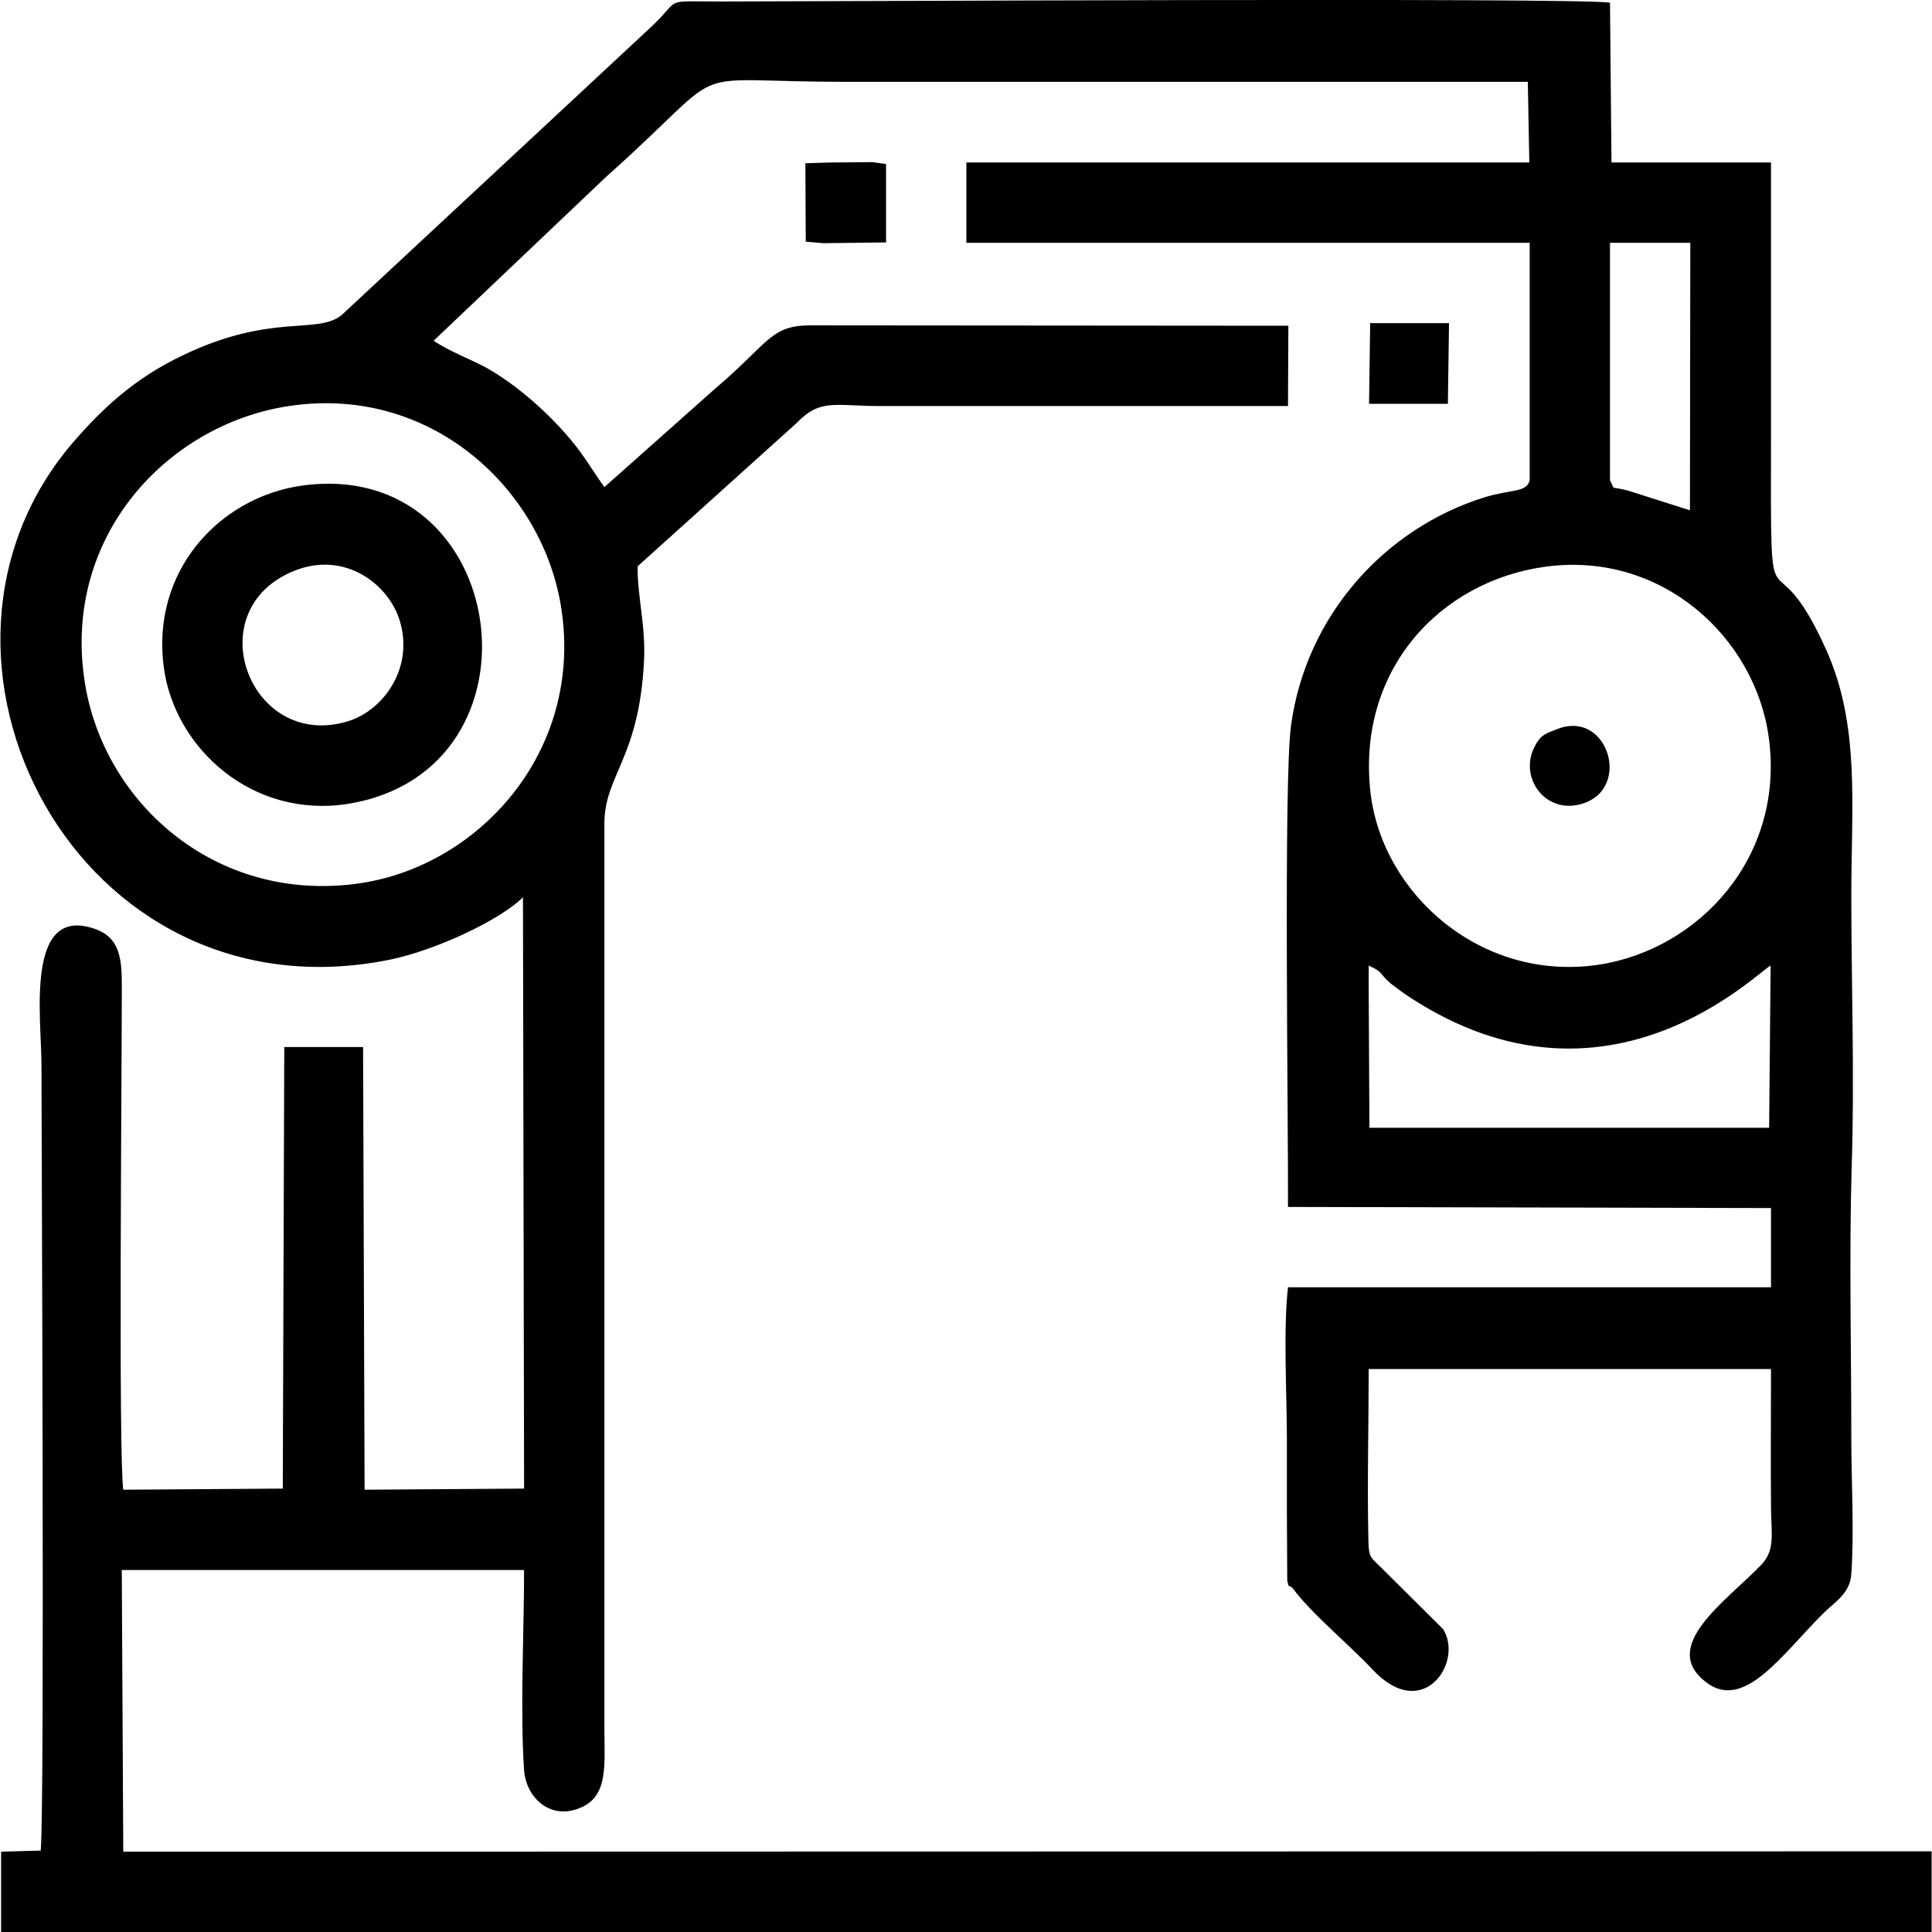 <?xml version="1.0" encoding="UTF-8"?>
<!DOCTYPE svg PUBLIC "-//W3C//DTD SVG 1.1//EN" "http://www.w3.org/Graphics/SVG/1.1/DTD/svg11.dtd">
<!-- Creator: CorelDRAW 2021 (64-Bit) -->
<svg xmlns="http://www.w3.org/2000/svg" xml:space="preserve" width="74px" height="74px" version="1.1" style="shape-rendering:geometricPrecision; text-rendering:geometricPrecision; image-rendering:optimizeQuality; fill-rule:evenodd; clip-rule:evenodd"
viewBox="0 0 5.17 5.172"
 xmlns:xlink="http://www.w3.org/1999/xlink"
 xmlns:xodm="http://www.corel.com/coreldraw/odm/2003">
 <defs>
  <style type="text/css">
   <![CDATA[
    .fil0 {fill:black}
   ]]>
  </style>
 </defs>
 <g id="Layer_x0020_1">
  <path class="fil0" d="M4.74 3.446c-0.036,0.019 -0.1,0.01 -0.155,0.01l-1.131 0 0.005 0.795c0.049,0.067 0.151,0.151 0.214,0.218 0.136,0.146 0.245,-0.021 0.189,-0.108l-0.167 -0.166c-0.03,-0.029 -0.032,-0.026 -0.033,-0.082 -0.003,-0.147 0.001,-0.3 0.001,-0.448l1.077 0c0,0.122 -0.001,0.244 0,0.366 0,0.074 0.013,0.118 -0.027,0.159 -0.096,0.099 -0.273,0.218 -0.146,0.314 0.102,0.077 0.202,-0.075 0.314,-0.186 0.03,-0.03 0.071,-0.052 0.074,-0.105 0.008,-0.108 0,-0.251 0,-0.363 0,-0.24 -0.006,-0.489 0.001,-0.727 0.008,-0.236 -0.001,-0.489 -0.001,-0.727 0,-0.238 0.024,-0.453 -0.067,-0.656 -0.152,-0.338 -0.149,0.01 -0.148,-0.575 0,-0.244 0,-0.487 0,-0.73l-0.427 0 -0.004 -0.428c-0.106,-0.014 -2.136,-0.003 -2.379,-0.003 -0.165,0 -0.102,-0.011 -0.191,0.071l-0.826 0.769c-0.066,0.052 -0.186,-0.006 -0.42,0.105 -0.135,0.063 -0.223,0.148 -0.299,0.236 -0.492,0.573 0.011,1.554 0.849,1.384 0.122,-0.025 0.295,-0.106 0.356,-0.167l0.003 1.583 -0.427 0.003 -0.004 -1.185 -0.211 0 -0.004 1.182 -0.427 0.003c-0.013,-0.094 -0.004,-1.095 -0.004,-1.309 0,-0.091 0.007,-0.164 -0.071,-0.192 -0.189,-0.067 -0.144,0.238 -0.144,0.363 0,0.17 0.009,1.991 -0.002,2.104l-0.106 0.003 0 0.215 5.168 0 0 -0.216 -4.841 0.001 -0.004 -0.754 1.077 0c0,0.168 -0.011,0.376 0,0.536 0.006,0.076 0.073,0.136 0.154,0.099 0.072,-0.032 0.061,-0.116 0.061,-0.211l0 -2.423c0,-0.128 0.093,-0.174 0.106,-0.434 0.005,-0.096 -0.018,-0.172 -0.017,-0.254l0.425 -0.383c0.064,-0.067 0.103,-0.046 0.223,-0.046 0.365,0 0.729,0 1.093,0l0.001 -0.215 -1.276 -0.001c-0.111,-0.001 -0.113,0.046 -0.257,0.168l-0.298 0.265c-0.033,-0.046 -0.055,-0.085 -0.087,-0.123 -0.058,-0.071 -0.145,-0.149 -0.228,-0.196 -0.044,-0.024 -0.102,-0.045 -0.142,-0.073l0.462 -0.439c0.354,-0.315 0.177,-0.253 0.651,-0.254 0.606,0 1.211,0 1.816,0l0.004 0.216 -1.507 0 0 0.215 1.508 0 0 0.636c-0.009,0.033 -0.047,0.023 -0.12,0.045 -0.267,0.083 -0.479,0.316 -0.519,0.612 -0.02,0.147 -0.007,1.059 -0.008,1.288l1.293 0.003 0 0.212zm-3.974 -2.358c-0.322,0.052 -0.598,0.349 -0.541,0.732 0.047,0.323 0.345,0.596 0.727,0.546 0.324,-0.042 0.608,-0.35 0.55,-0.735 -0.048,-0.321 -0.351,-0.605 -0.736,-0.543zm3.371 0.429c-0.283,0.038 -0.507,0.277 -0.469,0.606 0.032,0.27 0.295,0.505 0.608,0.46 0.271,-0.04 0.502,-0.289 0.458,-0.609 -0.036,-0.266 -0.285,-0.499 -0.597,-0.457zm-3.33 -0.217c-0.22,0.031 -0.406,0.229 -0.369,0.49 0.03,0.213 0.236,0.402 0.492,0.362 0.55,-0.088 0.437,-0.93 -0.123,-0.852zm2.856 1.348l0.002 0.371 1.07 0 0.004 -0.434c-0.034,0.015 -0.436,0.43 -0.964,0.086 -0.016,-0.01 -0.037,-0.026 -0.053,-0.038 -0.031,-0.027 -0.02,-0.031 -0.059,-0.048l0 0.063zm0.646 -1.827l0 0.465c0.016,0.029 -0.004,0.014 0.047,0.027l0.167 0.053 0.001 -0.716 -0.215 0 0 0.171zm-3.517 0.705c-0.268,0.102 -0.126,0.485 0.138,0.405 0.096,-0.029 0.181,-0.146 0.137,-0.276 -0.032,-0.093 -0.144,-0.178 -0.275,-0.129zm1.364 -0.879l0.047 0.004 0.168 -0.002 0 -0.21 -0.037 -0.005 -0.111 0.001 -0.068 0.002 0.001 0.21zm1.508 0.434l0.211 0 0.003 -0.216 -0.211 0 -0.003 0.216zm0.503 0.871c-0.03,0.012 -0.043,0.014 -0.06,0.047 -0.044,0.085 0.034,0.19 0.138,0.149 0.12,-0.048 0.054,-0.249 -0.078,-0.196zm-0.708 2.299l-0.005 -0.795 1.131 0c0.055,0 0.119,0.009 0.155,-0.01l-1.293 0c-0.013,0.111 -0.003,0.289 -0.003,0.404 0,0.067 0,0.134 0,0.201l0.001 0.181c0.009,0.027 -0.006,0.003 0.014,0.019z"/>
 </g>
</svg>
